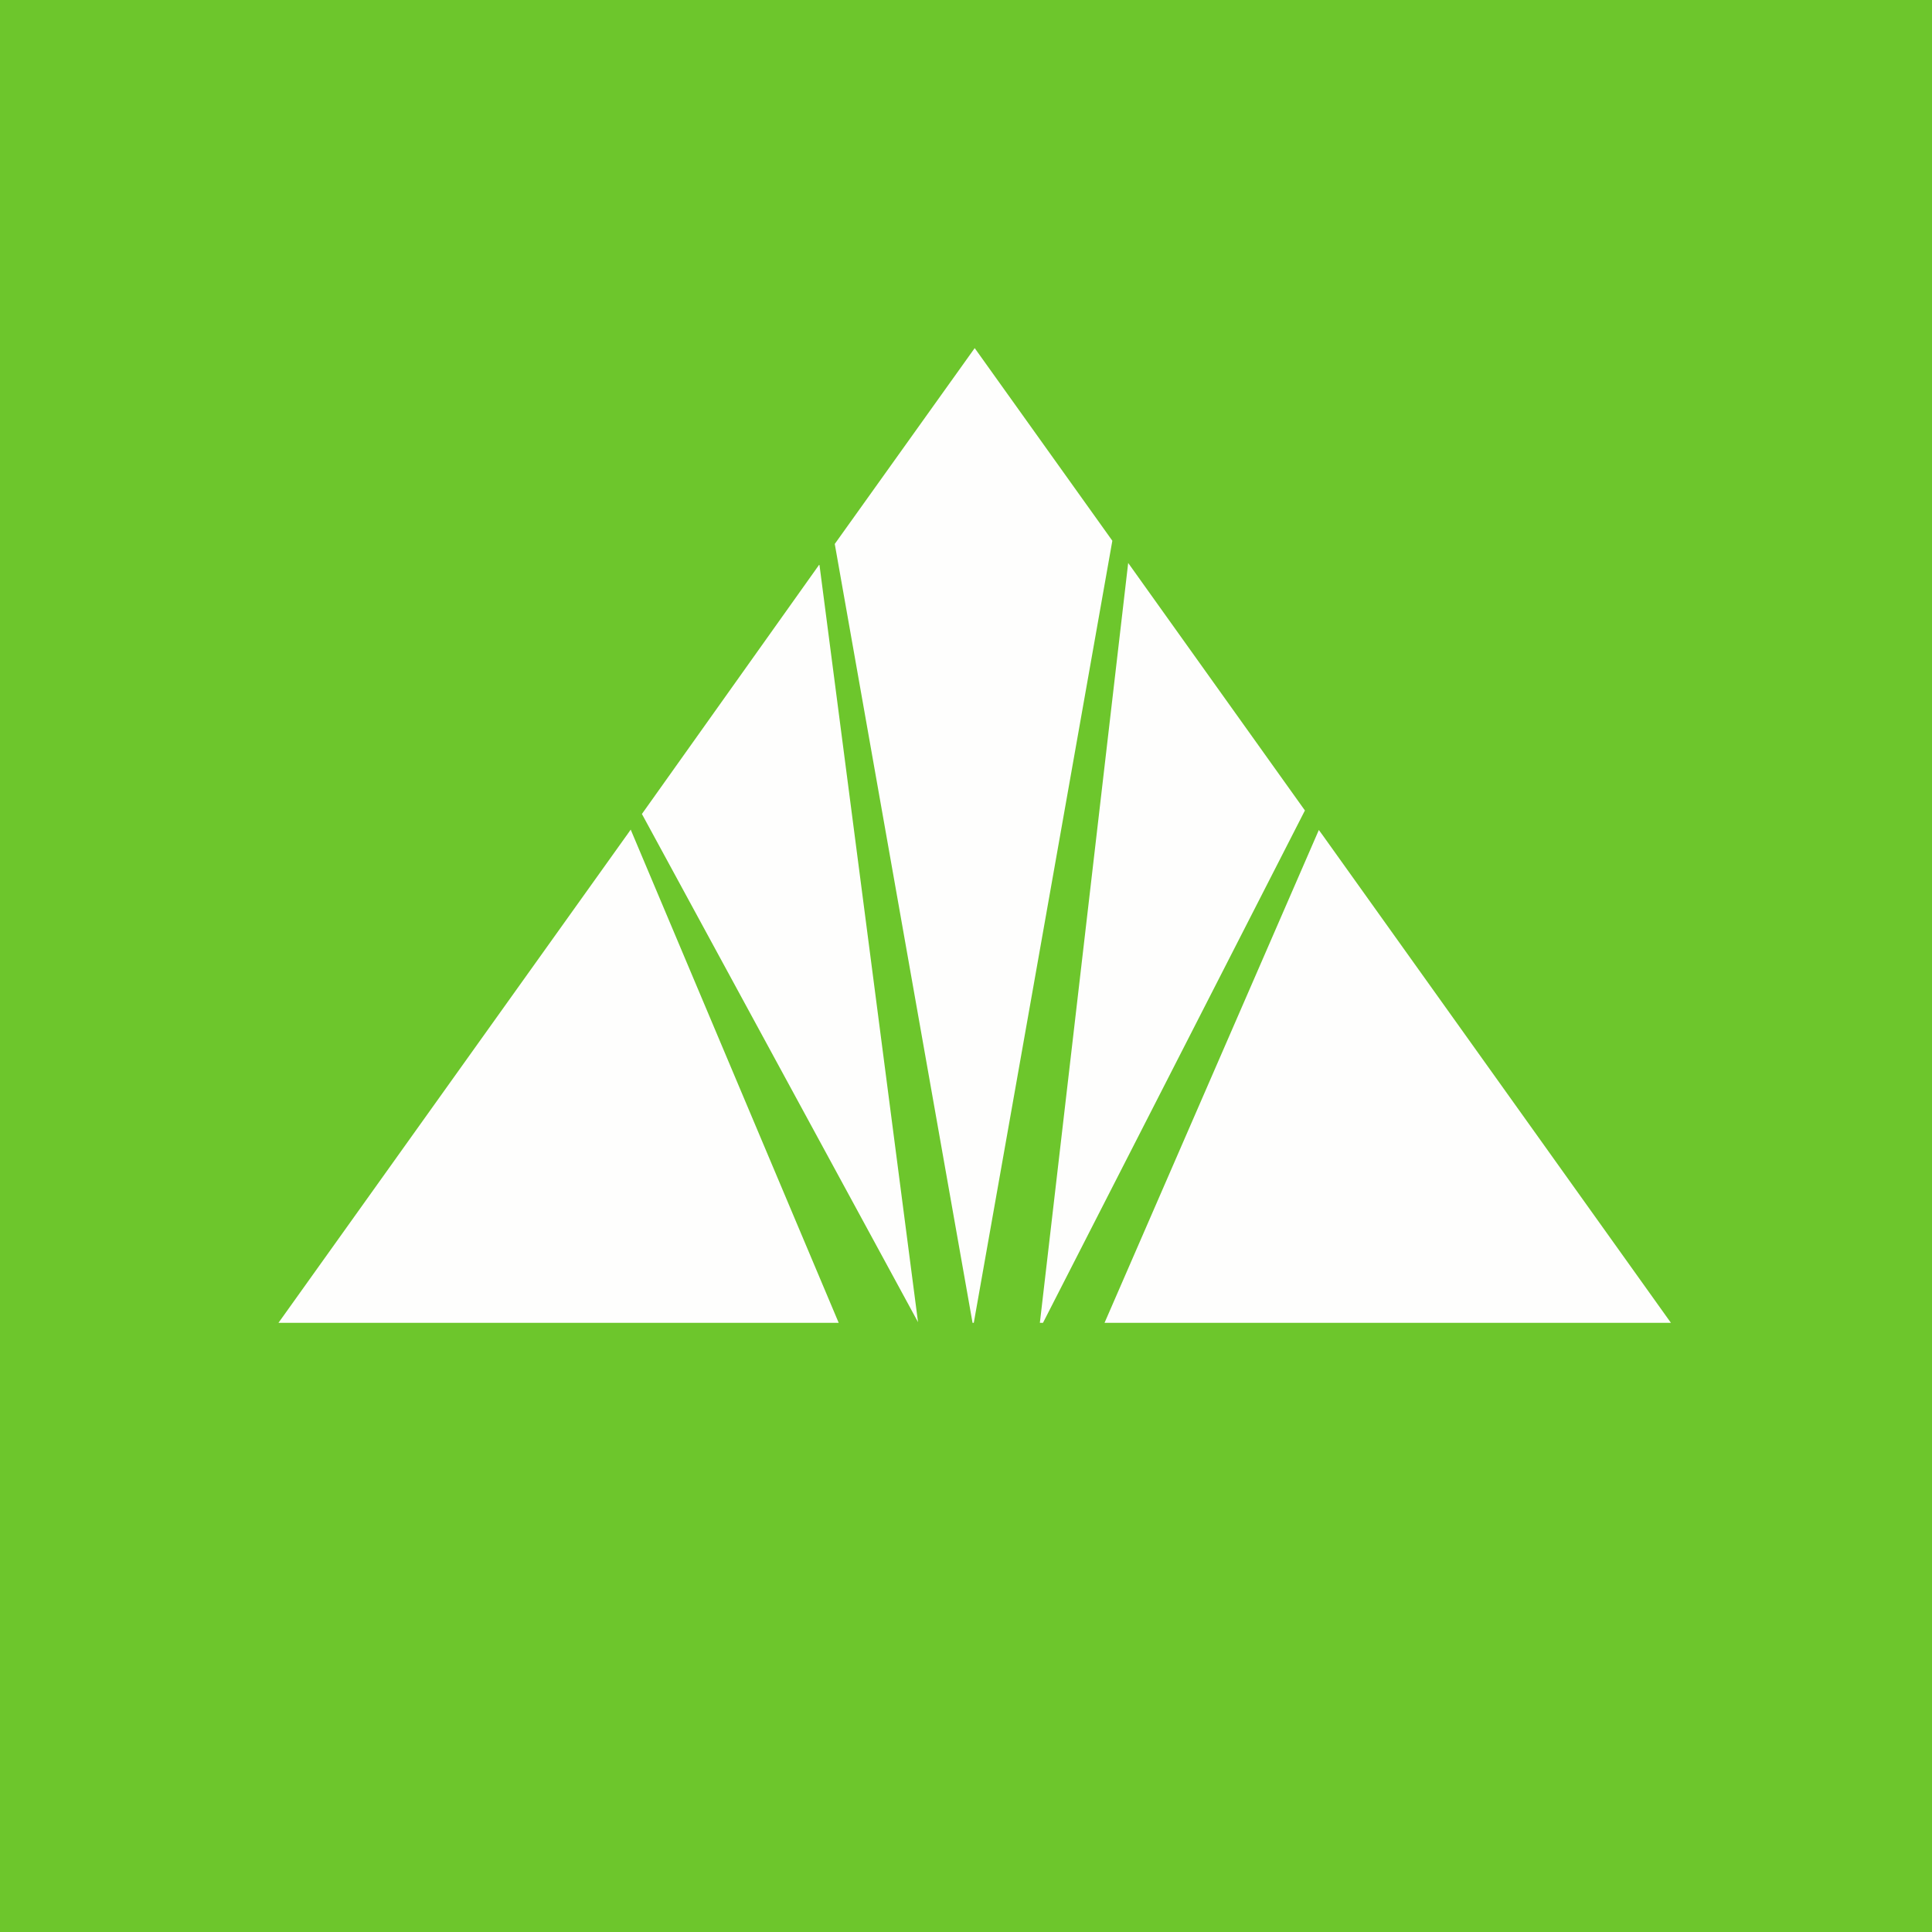 <svg xmlns="http://www.w3.org/2000/svg" viewBox="0 0 55.5 55.5"><path fill="#6DC62C" d="M0 0h55.5v55.5H0Z"/><path fill="#FEFEFD" d="m23.532 16.223-5.092 7.16 7.932 14.598-2.83-21.743ZM38 23.999l-.114-.156L31.73 38H48zM27.974 38l3.98-22.466L28 10l-4.02 5.626L27.938 38h.037ZM18 23.999 8 38h16.093l-5.975-14.168-.117.167ZM29.962 38l7.524-14.718-5.077-7.11L29.872 38z"/></svg>